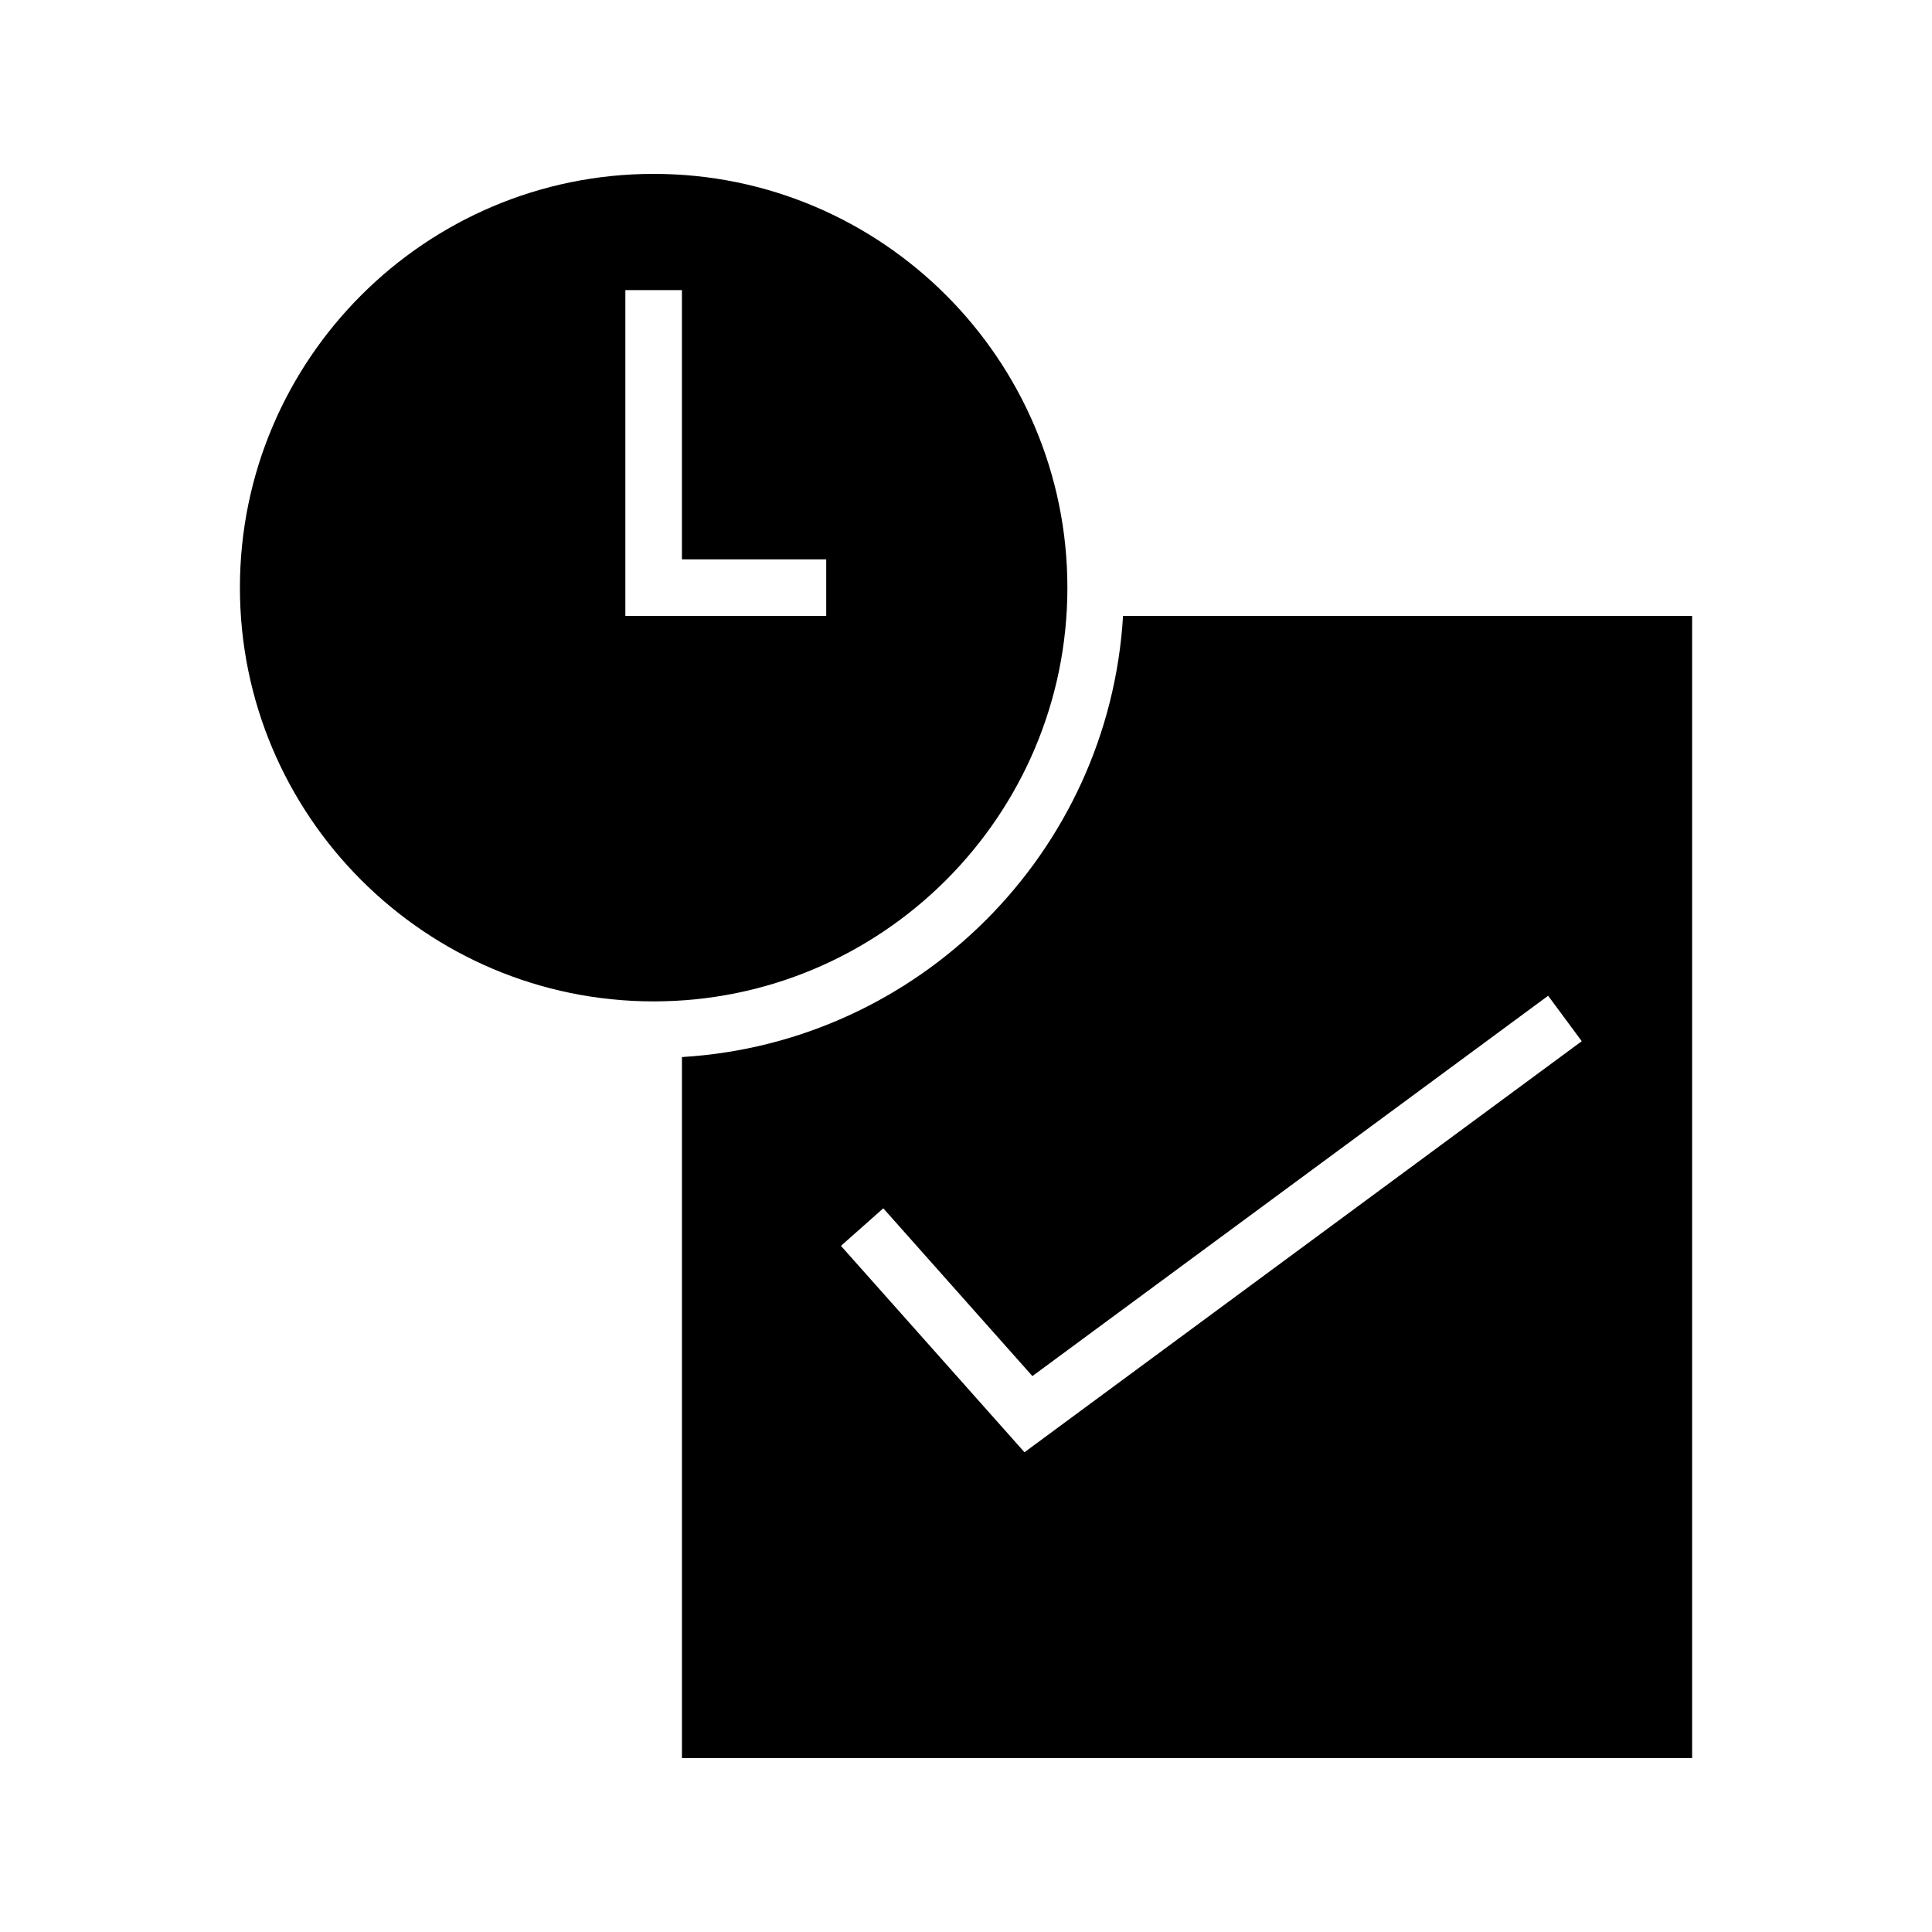 <?xml version="1.0" encoding="UTF-8"?>
<!-- The Best Svg Icon site in the world: iconSvg.co, Visit us! https://iconsvg.co -->
<svg fill="#000000" width="800px" height="800px" version="1.1" viewBox="144 144 512 512" xmlns="http://www.w3.org/2000/svg">
 <g>
  <path d="m441.62 307.22c-3.746 62.766-54.133 113.15-116.9 116.91v185.79h267.71v-302.7zm-26.121 221.64-48.637-54.695 11.219-9.949 39.512 44.461 136.68-100.79 8.906 12.043z"/>
  <path d="m426.87 299.73c0-60.469-49.188-109.65-109.64-109.65-60.461 0-109.65 49.184-109.65 109.65 0 60.461 49.184 109.65 109.65 109.65 60.457-0.008 109.64-49.191 109.64-109.65zm-63.914 7.492h-53.23v-86.344h14.992v71.352h38.238z"/>
 </g>
</svg>